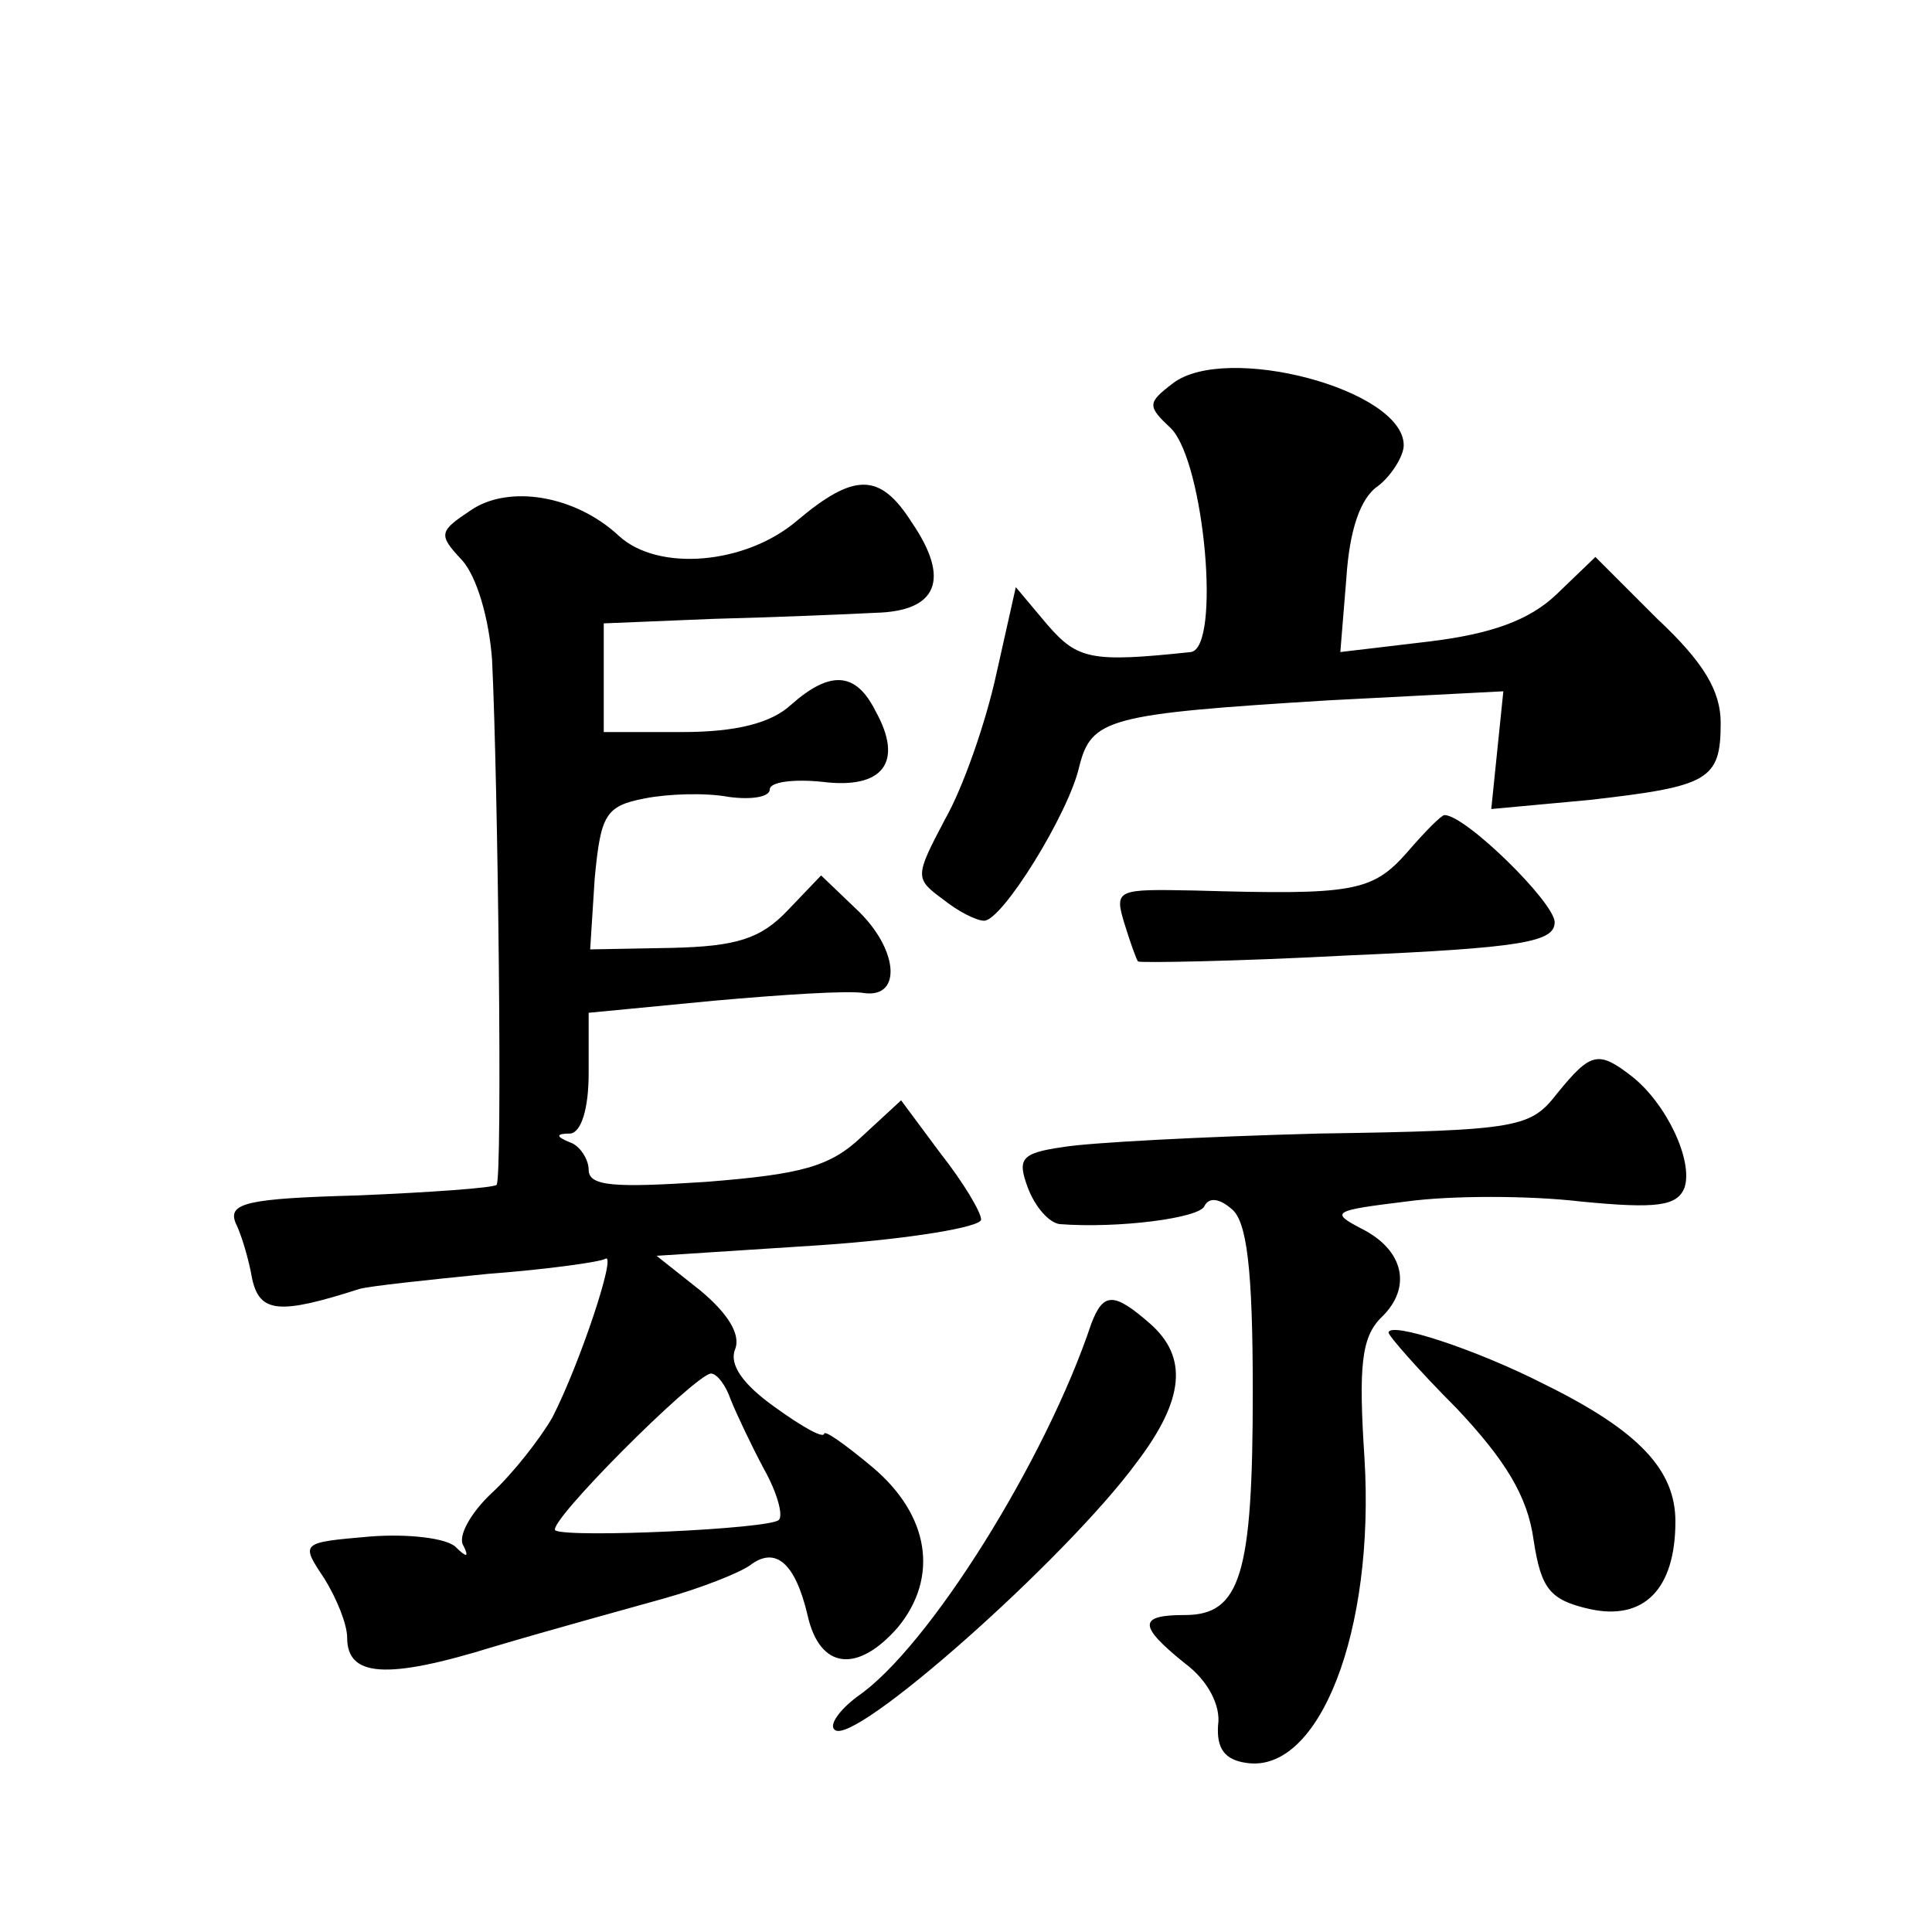 <?xml version="1.0" standalone="no"?>
<!DOCTYPE svg PUBLIC "-//W3C//DTD SVG 20010904//EN"
 "http://www.w3.org/TR/2001/REC-SVG-20010904/DTD/svg10.dtd">
<svg version="1.0" xmlns="http://www.w3.org/2000/svg"
 width="128pt" height="128pt" viewBox="0 0 128 128"
 preserveAspectRatio="xMidYMid meet">
<g transform="translate(0,128) scale(0.1,-0.1)"
fill="#0" stroke="none">
<path d="M777 1026 c-17 -13 -17 -15 -1 -30 22 -23 33 -145 13 -148 -66 -7 -75
-5 -95 18 l-21 25 -13 -58 c-7 -32 -22 -75 -34 -96 -20 -38 -20 -39 -1 -53 10 -8
22 -14 27 -14 12 0 56 71 63 102 8 32 19 35 165 44 l116 6 -4 -39 -4 -39 65 6 c79
9 87 13 87 51 0 21 -11 40 -42 69 l-41 41 -26 -25 c-18 -17 -43 -26 -84 -31 l-59
-7 4 49 c2 31 9 53 21 61 9 7 17 20 17 27 0 37 -118 68 -153 41z M312 942 c-21
-14 -22 -16 -6 -33 10 -11 18 -39 20 -66 4 -83 7 -344 3 -348 -2 -2 -44 -5 -92
-7 -73 -2 -86 -5 -81 -18 4 -8 9 -25 11 -37 5 -23 18 -24 71 -7 7 2 45 6 85 10
40 3 75 8 78 10 8 5 -17 -70 -35 -105 -8 -14 -26 -37 -40 -50 -14 -13 -23 -29 -19
-35 4 -8 2 -8 -5 -1 -6 6 -32 9 -57 7 -46 -4 -46 -4 -30 -28 8 -13 15 -30 15 -39
0 -26 26 -28 97 -6 37 11 88 25 113 32 25 7 50 17 57 22 17 13 30 1 38 -33 8 -36
33 -39 60 -8 27 33 21 74 -17 106 -18 15 -32 25 -32 22 -1 -3 -15 5 -33 18 -21
15 -30 28 -26 38 4 10 -5 24 -23 39 l-29 23 108 7 c59 4 107 12 107 17 0 5 -12
25 -27 44 l-26 35 -26 -24 c-21 -20 -40 -25 -103 -30 -61 -4 -78 -3 -78 8 0 7 -6
16 -12 18 -10 4 -10 6 0 6 7 1 12 16 12 40 l0 40 83 8 c45 4 90 7 100 5 25 -3 22
30 -6 56 l-23 22 -22 -23 c-18 -19 -34 -24 -77 -25 l-54 -1 3 47 c4 42 7 48 33
53 15 3 40 4 56 1 15 -2 27 0 27 5 0 5 16 7 35 5 40 -5 54 13 35 47 -13 26 -30
27 -56 4 -13 -12 -36 -18 -72 -18 l-52 0 0 36 0 36 73 3 c39 1 88 3 107 4 41 1
50 22 24 60 -21 33 -38 33 -76 1 -34 -29 -92 -34 -118 -10 -29 27 -73 34 -98 17z
m172 -589 c4 -10 14 -31 22 -46 9 -16 13 -31 10 -34 -6 -6 -138 -12 -148 -7 -7
4 92 103 103 104 4 0 10 -8 13 -17z M932 715 c-23 -26 -36 -28 -140 -25 -52 1 -54
1 -47 -22 4 -13 8 -24 9 -25 1 -1 64 0 139 4 116 5 137 9 137 22 0 13 -59 71 -73
71 -2 0 -13 -11 -25 -25z M1032 556 c-18 -23 -24 -25 -158 -27 -76 -2 -153 -6 -170
-9 -28 -4 -30 -8 -23 -27 5 -13 14 -23 21 -24 39 -3 93 4 96 12 3 6 10 5 18 -2
10 -8 14 -39 14 -121 0 -121 -8 -148 -45 -148 -31 0 -31 -7 0 -32 15 -11 24 -28
22 -41 -1 -15 4 -23 19 -25 48 -7 85 87 78 202 -4 61 -2 80 11 93 21 20 15 45 -13
59 -21 11 -19 12 30 18 29 4 81 4 115 0 51 -5 64 -3 69 9 6 18 -12 56 -35 74 -22
17 -27 16 -49 -11z M723 403 c-30 -90 -108 -215 -155 -247 -12 -9 -19 -19 -15 -22
12 -12 153 113 200 177 32 42 34 70 9 92 -24 21 -31 21 -39 0z M920 397 c0 -2 20
-25 45 -50 32 -34 47 -58 51 -87 5 -33 11 -40 37 -46 36 -8 57 13 57 58 0 34 -24
60 -87 91 -45 23 -103 42 -103 34z"/>
</g>
</svg>

